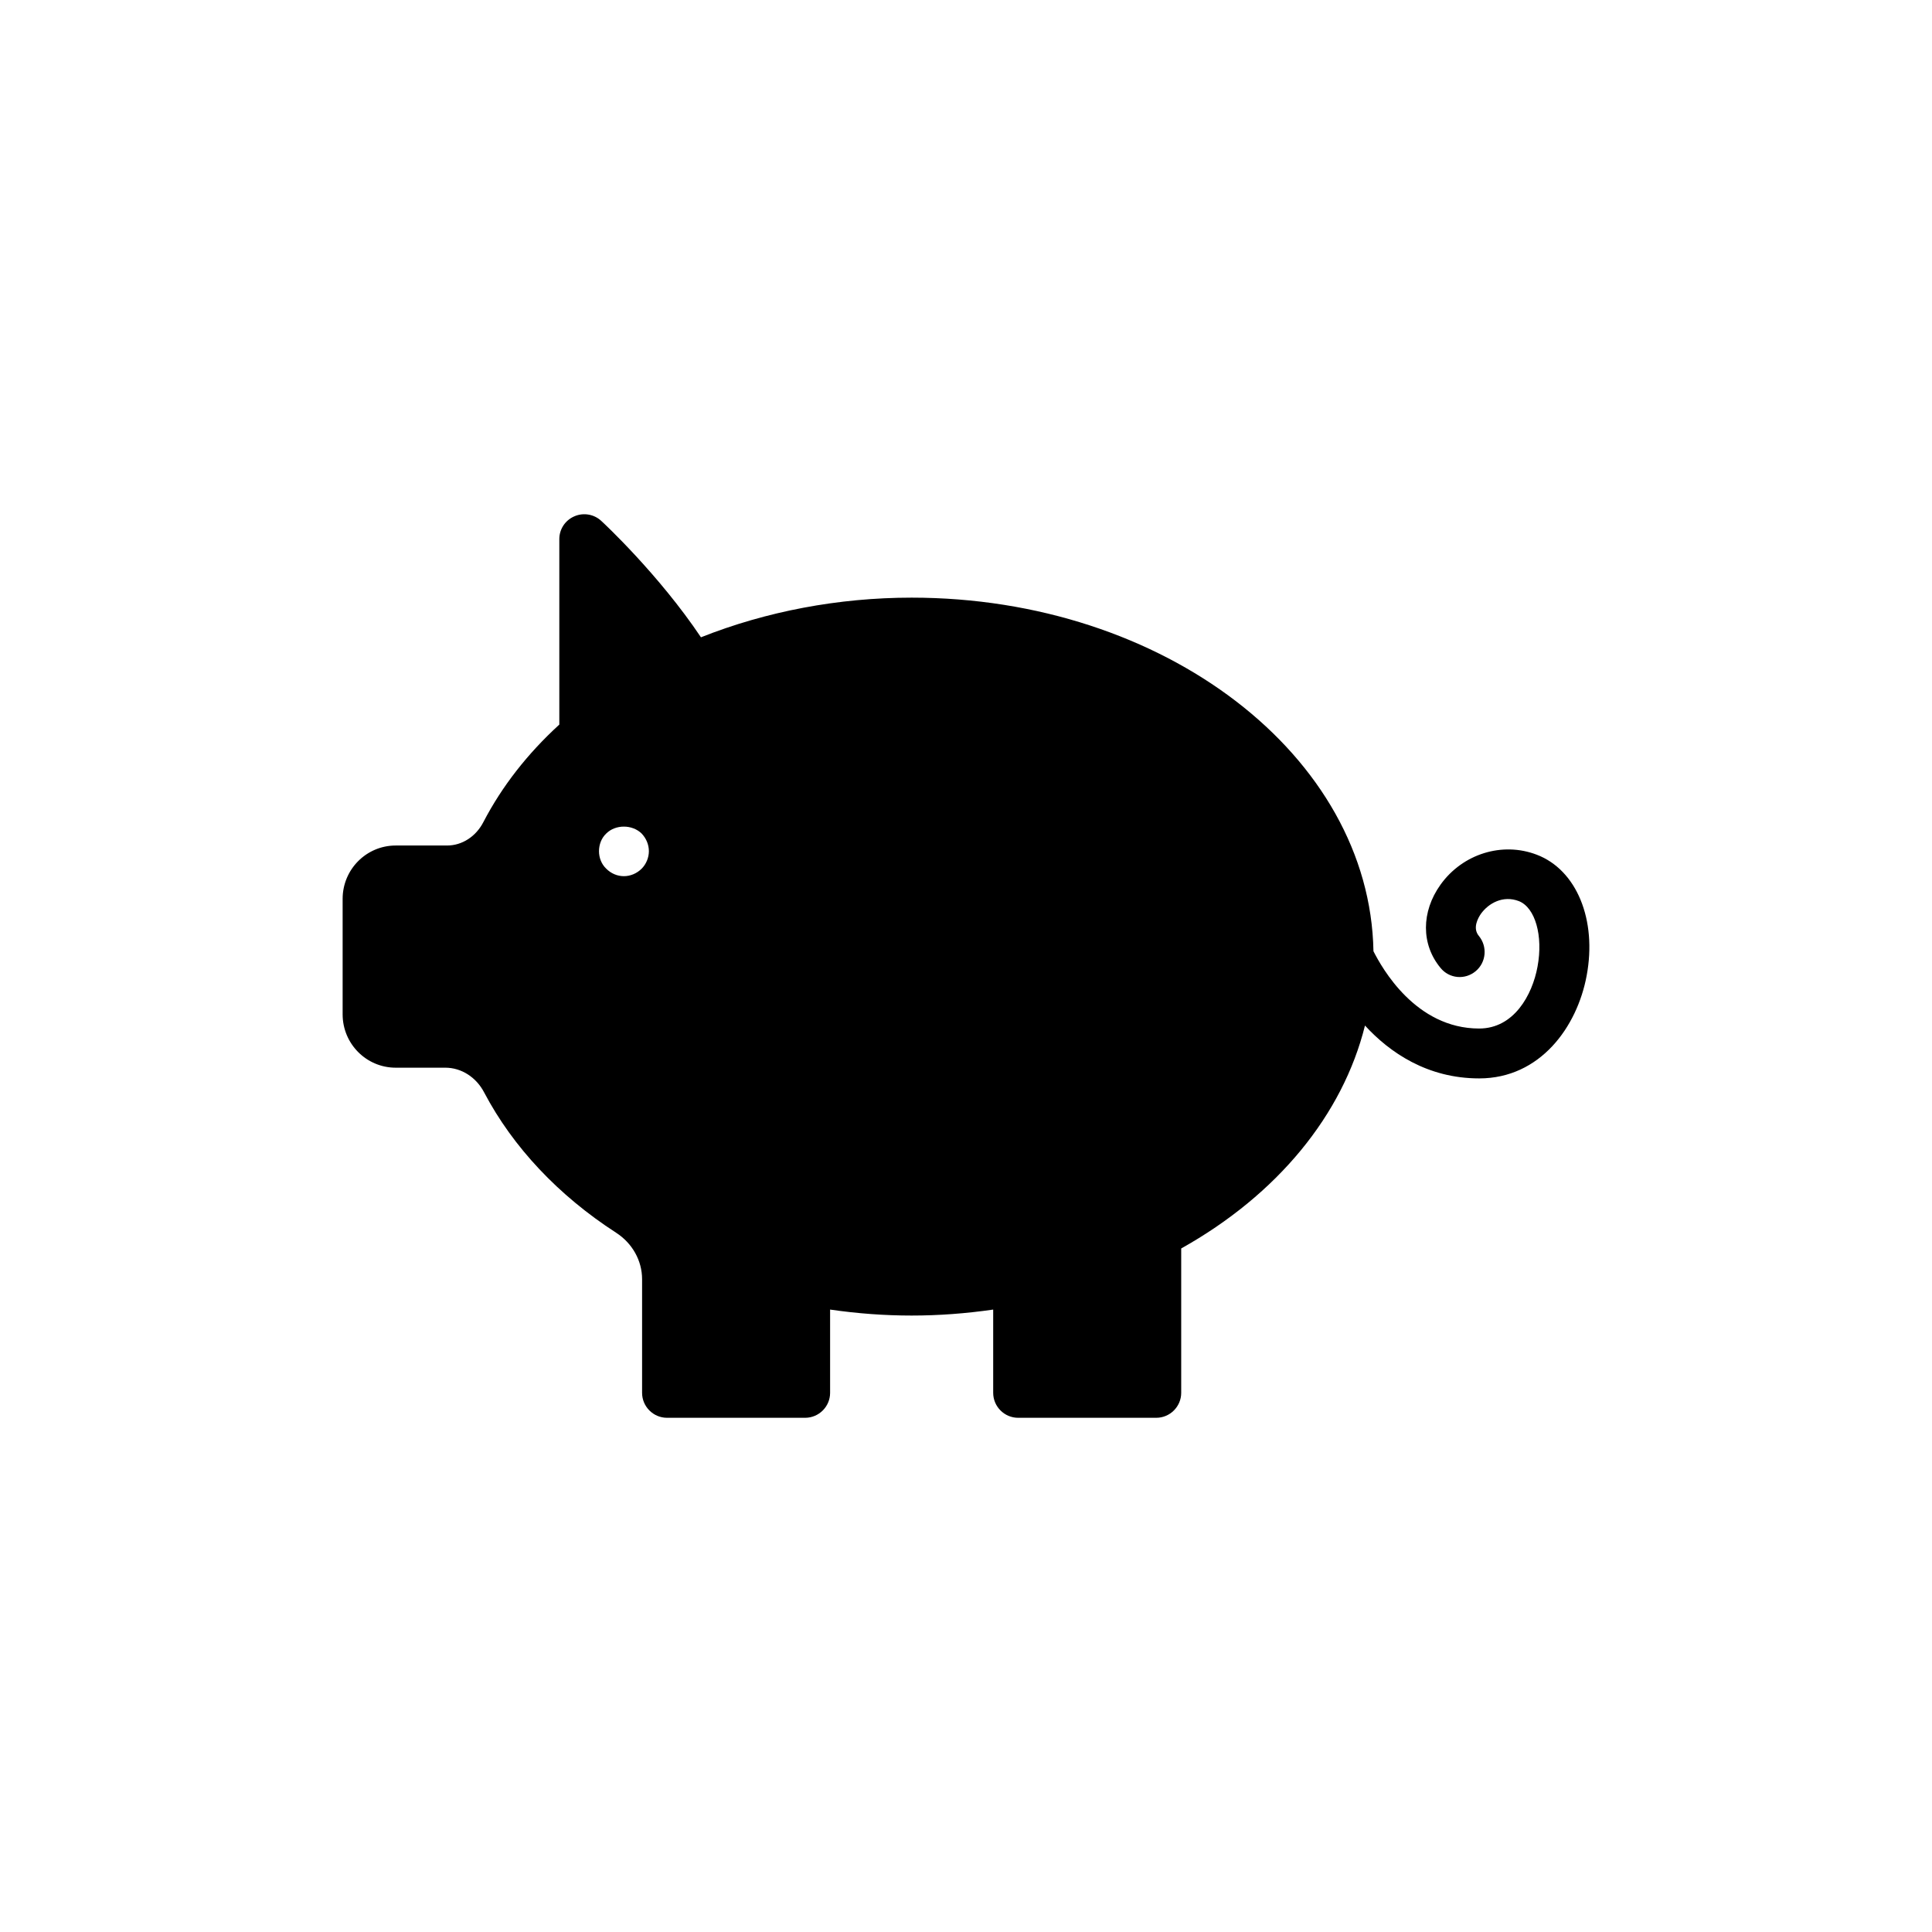 <?xml version="1.0" encoding="UTF-8"?>
<!-- Uploaded to: ICON Repo, www.iconrepo.com, Generator: ICON Repo Mixer Tools -->
<svg fill="#000000" width="800px" height="800px" version="1.1" viewBox="144 144 512 512" xmlns="http://www.w3.org/2000/svg">
 <path d="m536 416.57c-16.852 0-25.773-16.059-28.02-20.484-0.922-51.742-55.441-93.703-122.38-93.703-19.363 0-38.523 3.633-55.84 10.508-11.168-16.652-25.773-30.266-26.434-30.859-1.918-1.785-4.758-2.246-7.137-1.191-2.445 1.059-3.965 3.438-3.965 6.016v49.164c-8.457 7.731-15.199 16.387-20.09 25.773-1.98 3.898-5.684 6.277-9.648 6.277h-13.613c-7.797 0-14.074 6.344-14.074 14.141v30.598c0 7.797 6.277 14.141 14.074 14.141h13.148c4.231 0 8.195 2.512 10.309 6.609 7.598 14.406 19.625 27.227 34.957 37.137 4.297 2.777 6.871 7.402 6.871 12.293v30.133c0 3.633 2.973 6.609 6.609 6.609h36.609c3.633 0 6.609-2.973 6.609-6.609v-22.07c14.605 2.113 28.613 2.113 43.219 0v22.07c0 3.633 2.973 6.609 6.609 6.609h36.609c3.633 0 6.609-2.973 6.609-6.609v-38.262c25.508-14.273 42.82-35.418 48.703-59.078 6.543 7.137 16.52 14.008 30.266 14.008 16.191 0 25.969-13.68 28.48-27.227 2.773-14.801-2.644-28.02-13.215-32.051-9.121-3.504-19.625-0.266-25.508 7.93-5.156 7.203-5.156 15.859 0 22.07 2.312 2.844 6.477 3.238 9.316 0.859 2.777-2.312 3.172-6.477 0.859-9.316-1.785-2.113-0.199-4.824 0.527-5.883 2.047-2.844 5.883-4.957 10.043-3.371 4.359 1.719 6.477 9.188 4.957 17.379-1.383 7.535-6.273 16.391-15.461 16.391zm-221.96-42.359c-1.254 1.254-2.973 1.984-4.691 1.984-1.785 0-3.438-0.727-4.691-1.984-1.254-1.188-1.918-2.906-1.918-4.625 0-1.785 0.66-3.504 1.918-4.691 2.445-2.445 6.875-2.445 9.383 0 1.191 1.254 1.918 2.906 1.918 4.691-0.004 1.719-0.73 3.438-1.918 4.625z"/>
</svg>